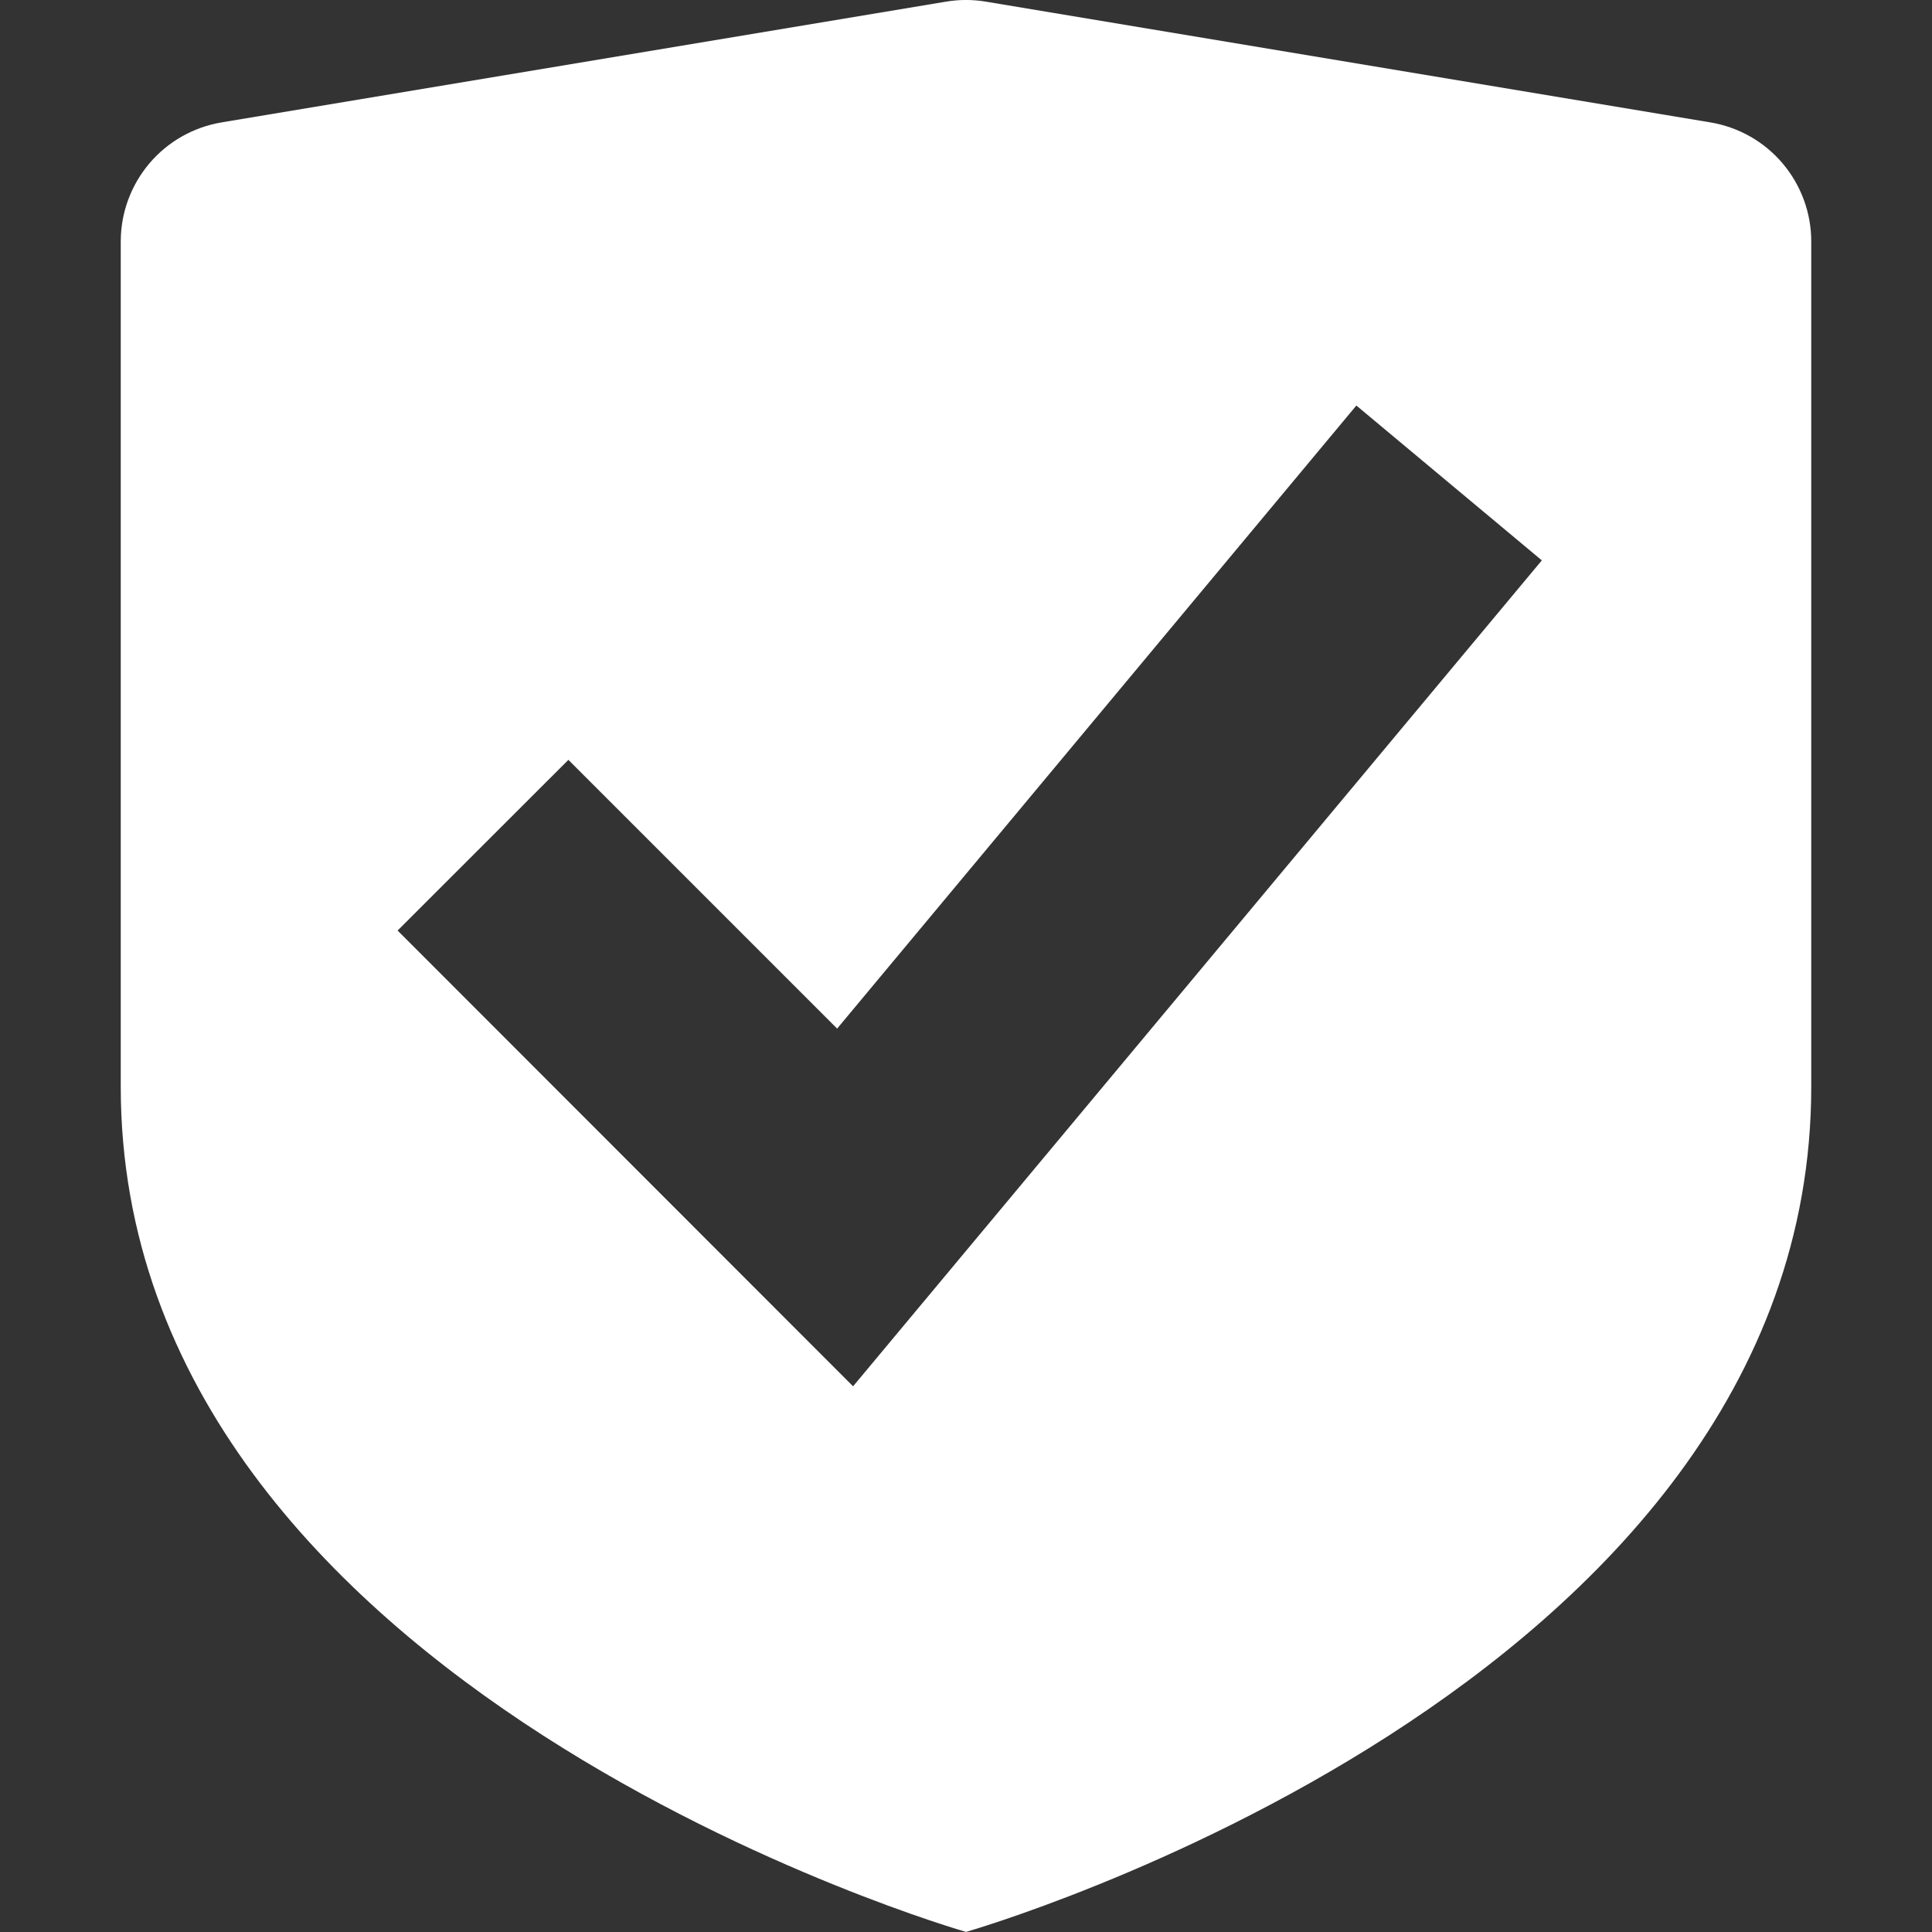 <svg width="20" height="20" viewBox="0 0 20 20" fill="none" xmlns="http://www.w3.org/2000/svg">
<rect x="0" y="0" width="20" height="20" fill="#333333" stroke="none"/>
<path d="M17.706 1.267L10.206 0.017C10.07 -0.006 9.93 -0.006 9.794 0.017L2.294 1.267C2.002 1.316 1.737 1.466 1.546 1.692C1.355 1.918 1.25 2.204 1.25 2.499V11.249C1.25 17.499 10 19.999 10 19.999C10 19.999 18.75 17.499 18.75 11.249V2.499C18.75 2.204 18.645 1.918 18.454 1.692C18.263 1.466 17.998 1.316 17.706 1.267ZM8.831 14.351L4.116 9.633L5.884 7.866L8.666 10.648L14.041 4.198L15.961 5.801L8.831 14.351Z" fill="white"/>
</svg>
